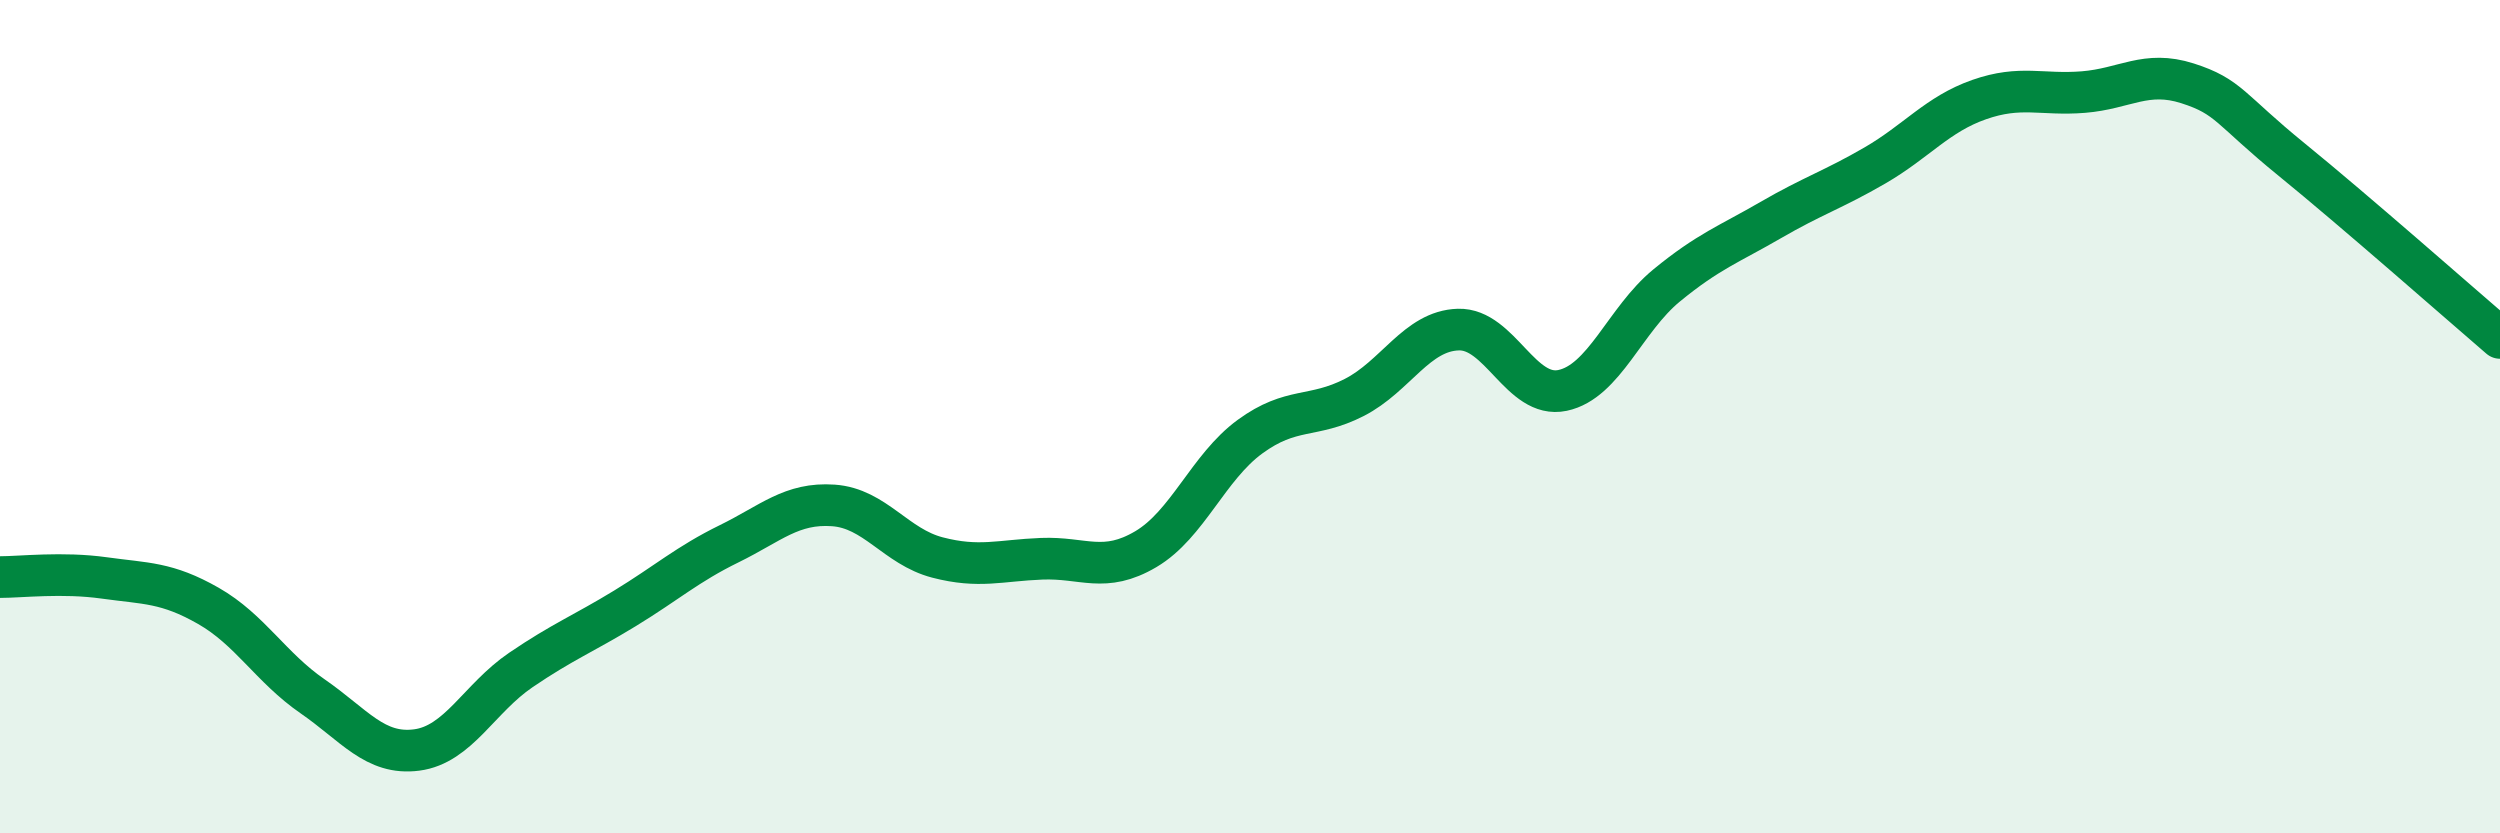 
    <svg width="60" height="20" viewBox="0 0 60 20" xmlns="http://www.w3.org/2000/svg">
      <path
        d="M 0,13.85 C 0.5,13.85 1.5,13.73 2.5,13.87 C 3.5,14.01 4,13.97 5,14.54 C 6,15.11 6.5,16.02 7.5,16.71 C 8.5,17.4 9,18.13 10,18 C 11,17.87 11.5,16.76 12.5,16.08 C 13.5,15.4 14,15.21 15,14.6 C 16,13.99 16.5,13.54 17.5,13.05 C 18.5,12.56 19,12.06 20,12.13 C 21,12.2 21.5,13.12 22.5,13.38 C 23.5,13.64 24,13.45 25,13.41 C 26,13.37 26.5,13.77 27.5,13.18 C 28.5,12.59 29,11.21 30,10.48 C 31,9.75 31.5,10.05 32.5,9.54 C 33.5,9.03 34,7.94 35,7.91 C 36,7.88 36.5,9.58 37.5,9.37 C 38.5,9.16 39,7.67 40,6.85 C 41,6.03 41.5,5.86 42.5,5.28 C 43.5,4.7 44,4.55 45,3.97 C 46,3.39 46.5,2.74 47.5,2.39 C 48.5,2.04 49,2.29 50,2.21 C 51,2.13 51.5,1.68 52.5,2 C 53.5,2.32 53.5,2.61 55,3.83 C 56.5,5.05 59,7.25 60,8.11L60 20L0 20Z"
        fill="#008740"
        opacity="0.1"
        stroke-linecap="round"
        stroke-linejoin="round"
      />
      <path
        d="M 0,13.85 C 0.5,13.85 1.5,13.73 2.5,13.87 C 3.5,14.01 4,13.97 5,14.54 C 6,15.11 6.5,16.02 7.5,16.71 C 8.5,17.4 9,18.13 10,18 C 11,17.87 11.5,16.76 12.5,16.08 C 13.5,15.4 14,15.21 15,14.6 C 16,13.99 16.5,13.54 17.5,13.05 C 18.5,12.56 19,12.06 20,12.13 C 21,12.2 21.5,13.12 22.5,13.38 C 23.5,13.64 24,13.45 25,13.41 C 26,13.37 26.5,13.77 27.5,13.18 C 28.5,12.59 29,11.21 30,10.48 C 31,9.75 31.5,10.05 32.5,9.54 C 33.5,9.03 34,7.94 35,7.91 C 36,7.88 36.5,9.58 37.5,9.37 C 38.5,9.16 39,7.67 40,6.85 C 41,6.03 41.5,5.86 42.5,5.28 C 43.5,4.7 44,4.55 45,3.97 C 46,3.39 46.5,2.74 47.5,2.39 C 48.5,2.04 49,2.29 50,2.21 C 51,2.13 51.5,1.68 52.5,2 C 53.5,2.32 53.5,2.61 55,3.83 C 56.5,5.05 59,7.25 60,8.11"
        stroke="#008740"
        stroke-width="1"
        fill="none"
        stroke-linecap="round"
        stroke-linejoin="round"
      />
    </svg>
  